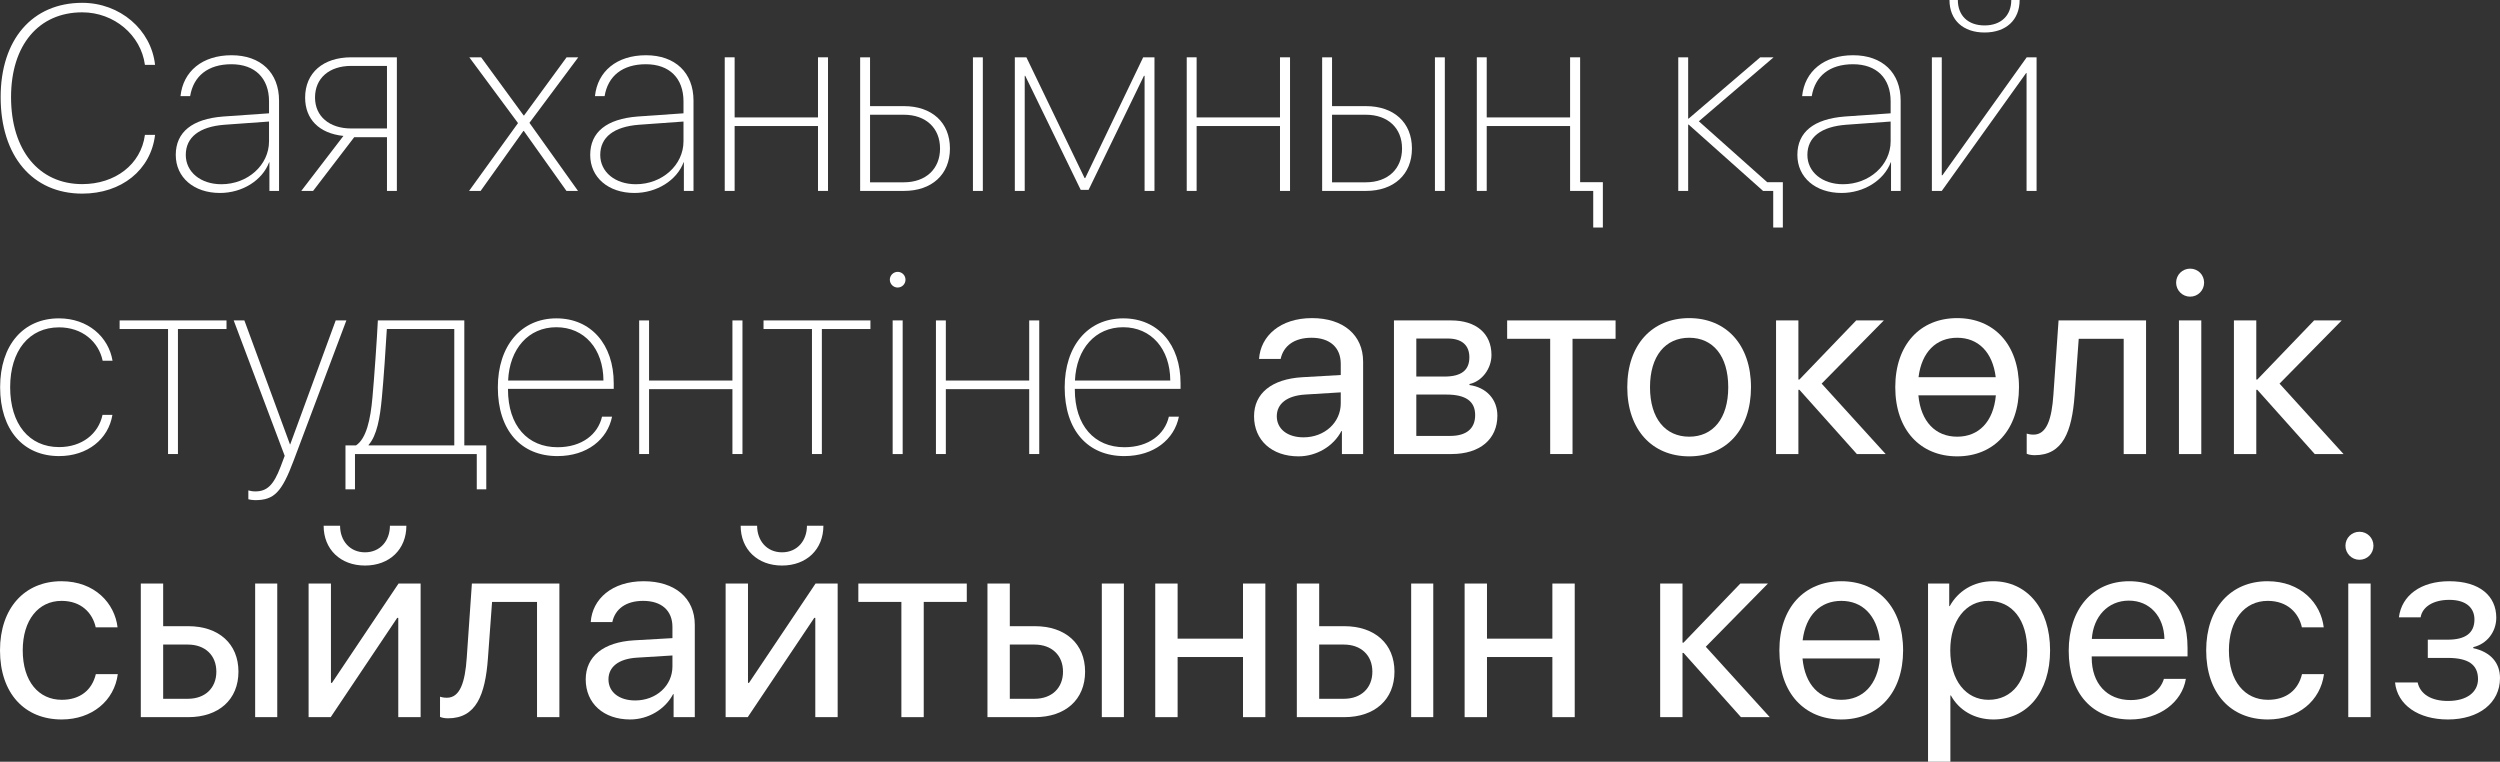 <?xml version="1.0" encoding="UTF-8"?> <svg xmlns="http://www.w3.org/2000/svg" viewBox="0 0 142.522 43.425" fill="none"><rect x="0" y="0" width="142.522" height="43.425" fill="#333333" stroke="none"/><path d="M4.688 11.038C1.853 11.038 0.037 8.899 0.037 5.537C0.037 2.249 1.846 0.161 4.688 0.161C6.833 0.161 8.621 1.685 8.84 3.699H8.262C8.035 2 6.504 0.703 4.688 0.703C2.205 0.703 0.63 2.571 0.63 5.537C0.63 8.577 2.227 10.496 4.688 10.496C6.548 10.496 8.035 9.39 8.262 7.69H8.84C8.599 9.697 6.921 11.038 4.688 11.038Z" fill="white"></path><path d="M12.62 10.503C14.121 10.503 15.337 9.412 15.337 8.057V6.929L12.795 7.112C11.367 7.222 10.591 7.822 10.591 8.833C10.591 9.807 11.44 10.503 12.62 10.503ZM12.539 11.001C11.052 11.001 10.02 10.115 10.02 8.833C10.02 7.529 10.957 6.782 12.715 6.643L15.337 6.46V5.779C15.337 4.46 14.539 3.662 13.191 3.662C11.865 3.662 11.03 4.329 10.84 5.479H10.291C10.437 4.065 11.536 3.149 13.198 3.149C14.868 3.149 15.908 4.146 15.908 5.735V10.884H15.359V9.25H15.344C14.956 10.283 13.813 11.001 12.539 11.001Z" fill="white"></path><path d="M20.024 7.324H22.061V3.757H20.024C18.765 3.757 17.959 4.46 17.959 5.559C17.959 6.628 18.772 7.324 20.024 7.324ZM22.061 10.884V7.822H20.193L17.849 10.884H17.175L19.578 7.749C18.179 7.603 17.395 6.782 17.395 5.566C17.395 4.153 18.42 3.267 20.024 3.267H22.625V10.884H22.061Z" fill="white"></path><path d="M29.861 7.463H29.839L27.4 10.884H26.741L29.531 7.017L26.755 3.267H27.429L29.853 6.584H29.875L32.3 3.267H32.966L30.183 7.002L32.952 10.884H32.293L29.861 7.463Z" fill="white"></path><path d="M36.248 10.503C37.749 10.503 38.965 9.412 38.965 8.057V6.929L36.423 7.112C34.995 7.222 34.219 7.822 34.219 8.833C34.219 9.807 35.068 10.503 36.248 10.503ZM36.167 11.001C34.68 11.001 33.647 10.115 33.647 8.833C33.647 7.529 34.585 6.782 36.343 6.643L38.965 6.46V5.779C38.965 4.46 38.166 3.662 36.819 3.662C35.493 3.662 34.658 4.329 34.468 5.479H33.918C34.065 4.065 35.163 3.149 36.826 3.149C38.496 3.149 39.536 4.146 39.536 5.735V10.884H38.987V9.25H38.972C38.584 10.283 37.441 11.001 36.167 11.001Z" fill="white"></path><path d="M46.633 10.884V7.185H41.88V10.884H41.316V3.267H41.88V6.694H46.633V3.267H47.204V10.884H46.633Z" fill="white"></path><path d="M55.466 10.884V3.267H56.03V10.884H55.466ZM51.526 6.541H49.6V10.393H51.526C52.786 10.393 53.591 9.624 53.591 8.467C53.591 7.295 52.778 6.541 51.526 6.541ZM49.036 10.884V3.267H49.6V6.05H51.533C53.123 6.05 54.155 6.98 54.155 8.467C54.155 9.946 53.123 10.884 51.533 10.884H49.036Z" fill="white"></path><path d="M58.418 10.884H57.854V3.267H58.513L61.831 10.151H61.868L65.171 3.267H65.815V10.884H65.251V4.321H65.215L62.058 10.825H61.611L58.447 4.321H58.418V10.884Z" fill="white"></path><path d="M72.971 10.884V7.185H68.218V10.884H67.654V3.267H68.218V6.694H72.971V3.267H73.543V10.884H72.971Z" fill="white"></path><path d="M81.804 10.884V3.267H82.368V10.884H81.804ZM77.864 6.541H75.938V10.393H77.864C79.124 10.393 79.929 9.624 79.929 8.467C79.929 7.295 79.116 6.541 77.864 6.541ZM75.374 10.884V3.267H75.938V6.05H77.871C79.46 6.05 80.493 6.98 80.493 8.467C80.493 9.946 79.46 10.884 77.871 10.884H75.374Z" fill="white"></path><path d="M90.081 10.386H91.377V12.971H90.828V10.884H89.509V7.185H84.756V10.884H84.192V3.267H84.756V6.694H89.509V3.267H90.081V10.386Z" fill="white"></path><path d="M100.745 10.386H101.638V12.971H101.089V10.884H100.51L96.269 7.104H96.24V10.884H95.676V3.267H96.24V6.76H96.269L100.349 3.267H101.111L96.848 6.914L100.745 10.386Z" fill="white"></path><path d="M105.066 10.503C106.567 10.503 107.783 9.412 107.783 8.057V6.929L105.242 7.112C103.813 7.222 103.037 7.822 103.037 8.833C103.037 9.807 103.887 10.503 105.066 10.503ZM104.985 11.001C103.499 11.001 102.466 10.115 102.466 8.833C102.466 7.529 103.403 6.782 105.161 6.643L107.783 6.46V5.779C107.783 4.46 106.985 3.662 105.637 3.662C104.312 3.662 103.476 4.329 103.286 5.479H102.737C102.883 4.065 103.982 3.149 105.644 3.149C107.315 3.149 108.354 4.146 108.354 5.735V10.884H107.805V9.25H107.791C107.402 10.283 106.26 11.001 104.985 11.001Z" fill="white"></path><path d="M110.698 10.884H110.134V3.267H110.698V9.99H110.735L115.54 3.267H116.103V10.884H115.532V4.16H115.51L110.698 10.884ZM111.138 0H111.614C111.614 0.894 112.2 1.45 113.137 1.45C114.075 1.45 114.661 0.886 114.661 0H115.137C115.137 1.143 114.36 1.853 113.137 1.853C111.914 1.853 111.138 1.143 111.138 0Z" fill="white"></path><path d="M6.416 20.566H5.852C5.625 19.475 4.68 18.662 3.369 18.662C1.663 18.662 0.579 19.988 0.579 22.075C0.579 24.177 1.663 25.488 3.369 25.488C4.666 25.488 5.61 24.741 5.845 23.65H6.409C6.182 25.034 4.988 26.001 3.369 26.001C1.318 26.001 0.007 24.5 0.007 22.075C0.007 19.673 1.326 18.149 3.362 18.149C5.01 18.149 6.189 19.204 6.416 20.566Z" fill="white"></path><path d="M12.913 18.267V18.757H10.144V25.884H9.58V18.757H6.819V18.267H12.913Z" fill="white"></path><path d="M14.539 28.513C14.399 28.513 14.224 28.484 14.158 28.462V27.957C14.238 27.986 14.414 28.015 14.553 28.015C15.234 28.015 15.601 27.642 15.996 26.609L16.23 25.986L13.323 18.267H13.931L16.531 25.334H16.545L19.138 18.267H19.746L16.743 26.25C16.062 28.066 15.63 28.513 14.539 28.513Z" fill="white"></path><path d="M25.898 25.393V18.757H22.053C22.002 19.68 21.863 21.724 21.768 22.69C21.665 23.811 21.489 24.829 21.013 25.364V25.393H25.898ZM20.237 27.898H19.695V25.393H20.295C20.881 25.005 21.123 23.928 21.233 22.654C21.328 21.636 21.497 19.241 21.541 18.267H26.47V25.393H27.722V27.898H27.18V25.884H20.237V27.898Z" fill="white"></path><path d="M31.714 18.655C30.132 18.655 29.048 19.878 28.967 21.694H34.402C34.394 19.893 33.318 18.655 31.714 18.655ZM34.321 23.752H34.893C34.636 25.041 33.479 26.001 31.78 26.001C29.707 26.001 28.381 24.543 28.381 22.083C28.381 19.717 29.707 18.149 31.721 18.149C33.691 18.149 34.988 19.636 34.988 21.848V22.17H28.96V22.2C28.96 24.272 30.081 25.496 31.787 25.496C33.186 25.496 34.094 24.749 34.321 23.752Z" fill="white"></path><path d="M41.755 25.884V22.185H37.002V25.884H36.438V18.267H37.002V21.694H41.755V18.267H42.327V25.884H41.755Z" fill="white"></path><path d="M49.622 18.267V18.757H46.853V25.884H46.289V18.757H43.528V18.267H49.622Z" fill="white"></path><path d="M50.889 25.884V18.267H51.46V25.884H50.889ZM51.174 16.392C50.933 16.392 50.728 16.194 50.728 15.945C50.728 15.696 50.933 15.498 51.174 15.498C51.423 15.498 51.621 15.696 51.621 15.945C51.621 16.194 51.423 16.392 51.174 16.392Z" fill="white"></path><path d="M58.674 25.884V22.185H53.921V25.884H53.357V18.267H53.921V21.694H58.674V18.267H59.246V25.884H58.674Z" fill="white"></path><path d="M64.028 18.655C62.446 18.655 61.362 19.878 61.282 21.694H66.716C66.709 19.893 65.632 18.655 64.028 18.655ZM66.636 23.752H67.207C66.951 25.041 65.793 26.001 64.094 26.001C62.022 26.001 60.696 24.543 60.696 22.083C60.696 19.717 62.022 18.149 64.036 18.149C66.006 18.149 67.302 19.636 67.302 21.848V22.17H61.274V22.2C61.274 24.272 62.395 25.496 64.101 25.496C65.5 25.496 66.409 24.749 66.636 23.752Z" fill="white"></path><path d="M74.312 24.932C75.513 24.932 76.435 24.089 76.435 22.991V22.368L74.399 22.493C73.374 22.559 72.788 23.013 72.788 23.73C72.788 24.456 73.396 24.932 74.312 24.932ZM74.026 26.016C72.51 26.016 71.492 25.1 71.492 23.73C71.492 22.427 72.495 21.606 74.253 21.504L76.435 21.379V20.742C76.435 19.812 75.82 19.255 74.766 19.255C73.784 19.255 73.169 19.717 73.008 20.464H71.777C71.865 19.146 72.993 18.135 74.795 18.135C76.582 18.135 77.71 19.102 77.71 20.618V25.884H76.501V24.573H76.472C76.018 25.444 75.051 26.016 74.026 26.016Z" fill="white"></path><path d="M82.749 25.884H79.468V18.267H82.727C84.155 18.267 85.027 19.014 85.027 20.237C85.027 21.021 84.478 21.746 83.774 21.892V21.951C84.734 22.083 85.364 22.764 85.364 23.694C85.364 25.041 84.368 25.884 82.749 25.884ZM80.742 19.299V21.467H82.346C83.306 21.467 83.767 21.108 83.767 20.369C83.767 19.68 83.335 19.299 82.537 19.299H80.742ZM80.742 22.493V24.851H82.676C83.599 24.851 84.097 24.434 84.097 23.665C84.097 22.874 83.562 22.493 82.449 22.493H80.742Z" fill="white"></path><path d="M92.102 18.267V19.314H89.648V25.884H88.374V19.314H85.921V18.267H92.102Z" fill="white"></path><path d="M96.299 26.016C94.19 26.016 92.769 24.5 92.769 22.075C92.769 19.644 94.19 18.135 96.299 18.135C98.401 18.135 99.822 19.644 99.822 22.075C99.822 24.5 98.401 26.016 96.299 26.016ZM96.299 24.895C97.647 24.895 98.525 23.87 98.525 22.075C98.525 20.281 97.647 19.255 96.299 19.255C94.951 19.255 94.065 20.281 94.065 22.075C94.065 23.87 94.951 24.895 96.299 24.895Z" fill="white"></path><path d="M103.85 21.87L107.498 25.884H105.857L102.583 22.222H102.524V25.884H101.25V18.267H102.524V21.636H102.583L105.82 18.267H107.395L103.85 21.87Z" fill="white"></path><path d="M113.782 22.537H109.365C109.504 24.045 110.347 24.895 111.577 24.895C112.808 24.895 113.643 24.045 113.782 22.537ZM109.373 21.504H113.774C113.599 20.068 112.771 19.255 111.577 19.255C110.383 19.255 109.548 20.068 109.373 21.504ZM111.577 18.135C113.679 18.135 115.1 19.644 115.1 22.075C115.1 24.5 113.679 26.016 111.577 26.016C109.468 26.016 108.047 24.5 108.047 22.075C108.047 19.644 109.468 18.135 111.577 18.135Z" fill="white"></path><path d="M118.272 22.522C118.118 24.624 117.598 25.95 115.994 25.95C115.774 25.95 115.628 25.906 115.54 25.869V24.719C115.606 24.741 115.745 24.778 115.928 24.778C116.682 24.778 116.968 23.892 117.063 22.493L117.356 18.267H122.344V25.884H121.069V19.314H118.506L118.272 22.522Z" fill="white"></path><path d="M124.219 25.884V18.267H125.493V25.884H124.219ZM124.856 16.912C124.416 16.912 124.058 16.553 124.058 16.113C124.058 15.667 124.416 15.315 124.856 15.315C125.303 15.315 125.654 15.667 125.654 16.113C125.654 16.553 125.303 16.912 124.856 16.912Z" fill="white"></path><path d="M129.954 21.87L133.601 25.884H131.96L128.687 22.222H128.628V25.884H127.353V18.267H128.628V21.636H128.687L131.924 18.267H133.499L129.954 21.87Z" fill="white"></path><path d="M6.702 35.764H5.457C5.273 34.937 4.629 34.255 3.508 34.255C2.19 34.255 1.296 35.347 1.296 37.075C1.296 38.848 2.205 39.895 3.523 39.895C4.563 39.895 5.244 39.346 5.464 38.43H6.716C6.519 39.946 5.244 41.016 3.516 41.016C1.406 41.016 0 39.529 0 37.075C0 34.673 1.399 33.135 3.501 33.135C5.405 33.135 6.541 34.394 6.702 35.764Z" fill="white"></path><path d="M14.546 40.884V33.267H15.806V40.884H14.546ZM10.708 36.746H9.302V39.837H10.708C11.697 39.837 12.334 39.221 12.334 38.291C12.334 37.353 11.689 36.746 10.708 36.746ZM8.027 40.884V33.267H9.302V35.698H10.73C12.473 35.698 13.594 36.702 13.594 38.291C13.594 39.88 12.473 40.884 10.73 40.884H8.027Z" fill="white"></path><path d="M18.853 40.884H17.593V33.267H18.867V38.928H18.926L22.72 33.267H23.979V40.884H22.705V35.222H22.646L18.853 40.884ZM18.45 29.971H19.387C19.387 30.82 19.937 31.487 20.808 31.487C21.68 31.487 22.229 30.82 22.229 29.971H23.167C23.167 31.318 22.207 32.241 20.808 32.241C19.409 32.241 18.45 31.318 18.45 29.971Z" fill="white"></path><path d="M27.817 37.522C27.663 39.624 27.144 40.95 25.54 40.95C25.32 40.95 25.173 40.906 25.085 40.869V39.719C25.151 39.741 25.291 39.778 25.474 39.778C26.228 39.778 26.514 38.892 26.609 37.493L26.902 33.267H31.89V40.884H30.615V34.314H28.052L27.817 37.522Z" fill="white"></path><path d="M36.211 39.932C37.412 39.932 38.335 39.089 38.335 37.991V37.368L36.299 37.493C35.273 37.559 34.688 38.013 34.688 38.731C34.688 39.456 35.296 39.932 36.211 39.932ZM35.925 41.016C34.409 41.016 33.391 40.1 33.391 38.731C33.391 37.427 34.394 36.606 36.152 36.504L38.335 36.379V35.742C38.335 34.812 37.72 34.255 36.665 34.255C35.684 34.255 35.068 34.717 34.907 35.464H33.677C33.765 34.146 34.893 33.135 36.694 33.135C38.481 33.135 39.609 34.101 39.609 35.618V40.884H38.401V39.573H38.372C37.918 40.444 36.951 41.016 35.925 41.016Z" fill="white"></path><path d="M42.627 40.884H41.367V33.267H42.642V38.928H42.7L46.494 33.267H47.754V40.884H46.479V35.222H46.421L42.627 40.884ZM42.224 29.971H43.162C43.162 30.82 43.711 31.487 44.582 31.487C45.454 31.487 46.003 30.82 46.003 29.971H46.941C46.941 31.318 45.981 32.241 44.582 32.241C43.184 32.241 42.224 31.318 42.224 29.971Z" fill="white"></path><path d="M55.115 33.267V34.314H52.661V40.884H51.387V34.314H48.933V33.267H55.115Z" fill="white"></path><path d="M62.813 40.884V33.267H64.072V40.884H62.813ZM58.975 36.746H57.568V39.837H58.975C59.963 39.837 60.601 39.221 60.601 38.291C60.601 37.353 59.956 36.746 58.975 36.746ZM56.294 40.884V33.267H57.568V35.698H58.997C60.74 35.698 61.86 36.702 61.86 38.291C61.86 39.88 60.74 40.884 58.997 40.884H56.294Z" fill="white"></path><path d="M70.862 40.884V37.456H67.134V40.884H65.859V33.267H67.134V36.409H70.862V33.267H72.136V40.884H70.862Z" fill="white"></path><path d="M80.449 40.884V33.267H81.709V40.884H80.449ZM76.611 36.746H75.205V39.837H76.611C77.6 39.837 78.237 39.221 78.237 38.291C78.237 37.353 77.593 36.746 76.611 36.746ZM73.931 40.884V33.267H75.205V35.698H76.633C78.376 35.698 79.497 36.702 79.497 38.291C79.497 39.88 78.376 40.884 76.633 40.884H73.931Z" fill="white"></path><path d="M88.499 40.884V37.456H84.771V40.884H83.496V33.267H84.771V36.409H88.499V33.267H89.773V40.884H88.499Z" fill="white"></path><path d="M97.244 36.87L100.891 40.884H99.25L95.976 37.222H95.918V40.884H94.644V33.267H95.918V36.636H95.976L99.214 33.267H100.788L97.244 36.87Z" fill="white"></path><path d="M107.175 37.537H102.759C102.898 39.046 103.74 39.895 104.971 39.895C106.201 39.895 107.036 39.046 107.175 37.537ZM102.766 36.504H107.168C106.992 35.068 106.165 34.255 104.971 34.255C103.777 34.255 102.942 35.068 102.766 36.504ZM104.971 33.135C107.073 33.135 108.494 34.644 108.494 37.075C108.494 39.5 107.073 41.016 104.971 41.016C102.861 41.016 101.44 39.5 101.44 37.075C101.44 34.644 102.861 33.135 104.971 33.135Z" fill="white"></path><path d="M113.613 33.135C115.554 33.135 116.873 34.688 116.873 37.075C116.873 39.463 115.562 41.016 113.643 41.016C112.551 41.016 111.672 40.481 111.218 39.646H111.189V43.425H109.915V33.267H111.123V34.556H111.152C111.621 33.699 112.507 33.135 113.613 33.135ZM113.364 39.895C114.719 39.895 115.569 38.804 115.569 37.075C115.569 35.354 114.719 34.255 113.364 34.255C112.06 34.255 111.182 35.383 111.182 37.075C111.182 38.774 112.06 39.895 113.364 39.895Z" fill="white"></path><path d="M121.362 34.241C120.168 34.241 119.334 35.156 119.253 36.423H123.391C123.362 35.149 122.563 34.241 121.362 34.241ZM123.362 38.701H124.614C124.394 40.034 123.106 41.016 121.443 41.016C119.26 41.016 117.935 39.5 117.935 37.104C117.935 34.739 119.282 33.135 121.384 33.135C123.442 33.135 124.709 34.629 124.709 36.936V37.419H119.246V37.493C119.246 38.95 120.103 39.91 121.472 39.91C122.439 39.91 123.149 39.419 123.362 38.701Z" fill="white"></path><path d="M132.473 35.764H131.228C131.045 34.937 130.4 34.255 129.28 34.255C127.962 34.255 127.068 35.347 127.068 37.075C127.068 38.848 127.976 39.895 129.294 39.895C130.334 39.895 131.016 39.346 131.235 38.43H132.488C132.29 39.946 131.016 41.016 129.287 41.016C127.178 41.016 125.772 39.529 125.772 37.075C125.772 34.673 127.171 33.135 129.272 33.135C131.177 33.135 132.312 34.394 132.473 35.764Z" fill="white"></path><path d="M133.872 40.884V33.267H135.147V40.884H133.872ZM134.509 31.912C134.07 31.912 133.711 31.553 133.711 31.113C133.711 30.666 134.07 30.315 134.509 30.315C134.956 30.315 135.308 30.666 135.308 31.113C135.308 31.553 134.956 31.912 134.509 31.912Z" fill="white"></path><path d="M139.548 41.016C137.878 41.016 136.67 40.195 136.538 38.906H137.827C137.974 39.573 138.603 39.961 139.548 39.961C140.654 39.961 141.269 39.441 141.269 38.716C141.269 37.881 140.698 37.507 139.548 37.507H138.406V36.467H139.548C140.552 36.467 141.065 36.087 141.065 35.317C141.065 34.666 140.61 34.197 139.629 34.197C138.728 34.197 138.098 34.585 137.996 35.193H136.758C136.919 33.933 138.018 33.135 139.629 33.135C141.365 33.135 142.31 33.977 142.31 35.215C142.31 36.006 141.79 36.709 140.999 36.892V36.951C142.002 37.171 142.522 37.8 142.522 38.657C142.522 40.063 141.335 41.016 139.548 41.016Z" fill="white"></path></svg> 